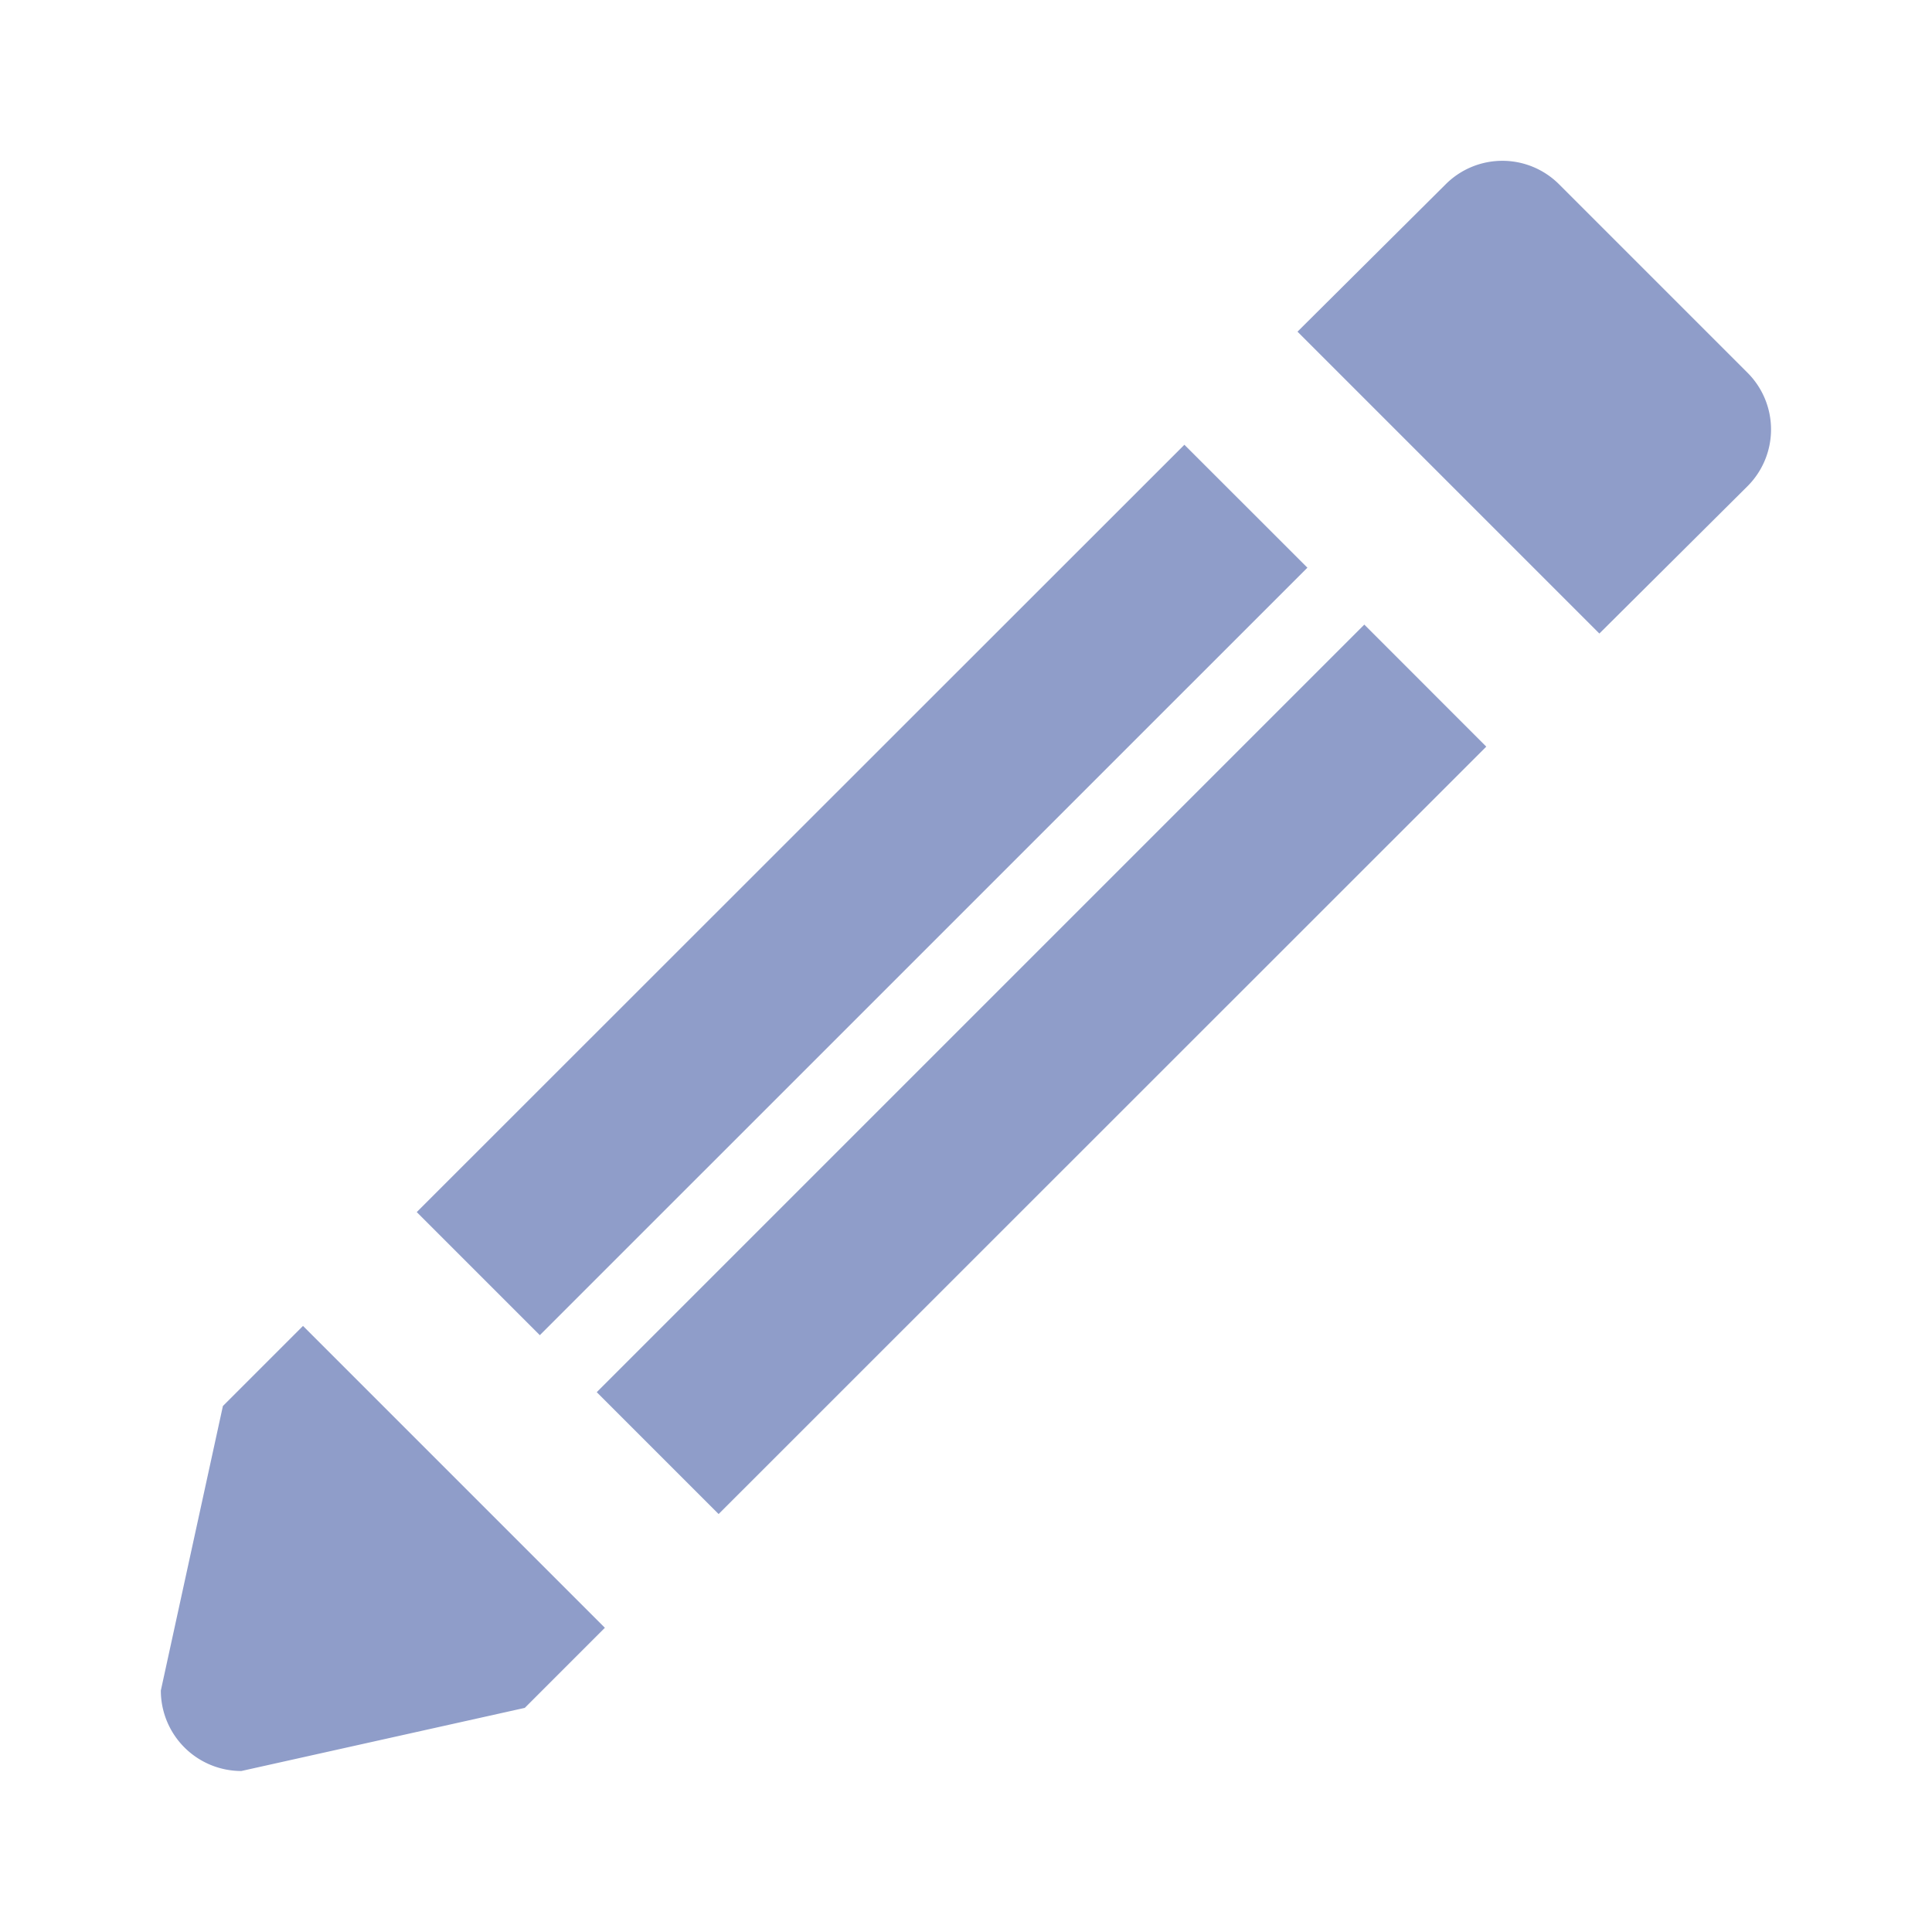 <svg xmlns="http://www.w3.org/2000/svg" viewBox="0 0 24 24">
  <path d="M7.514,20.221l-.995.995L2.998,22a1,1,0,0,1-1-1l.771-3.534.995-.995ZM16.241,7.052,14.713,5.525,5.177,15.057l1.529,1.529ZM7.413,17.294l1.514,1.514L18.463,9.275,16.948,7.759ZM21.708,4.63l-2.34-2.34a.996.996,0,0,0-1.41,0l-1.84,1.83,3.75,3.75,1.84-1.83A.996.996,0,0,0,21.708,4.63Z" fill="#8f9dc9"/>
</svg>
